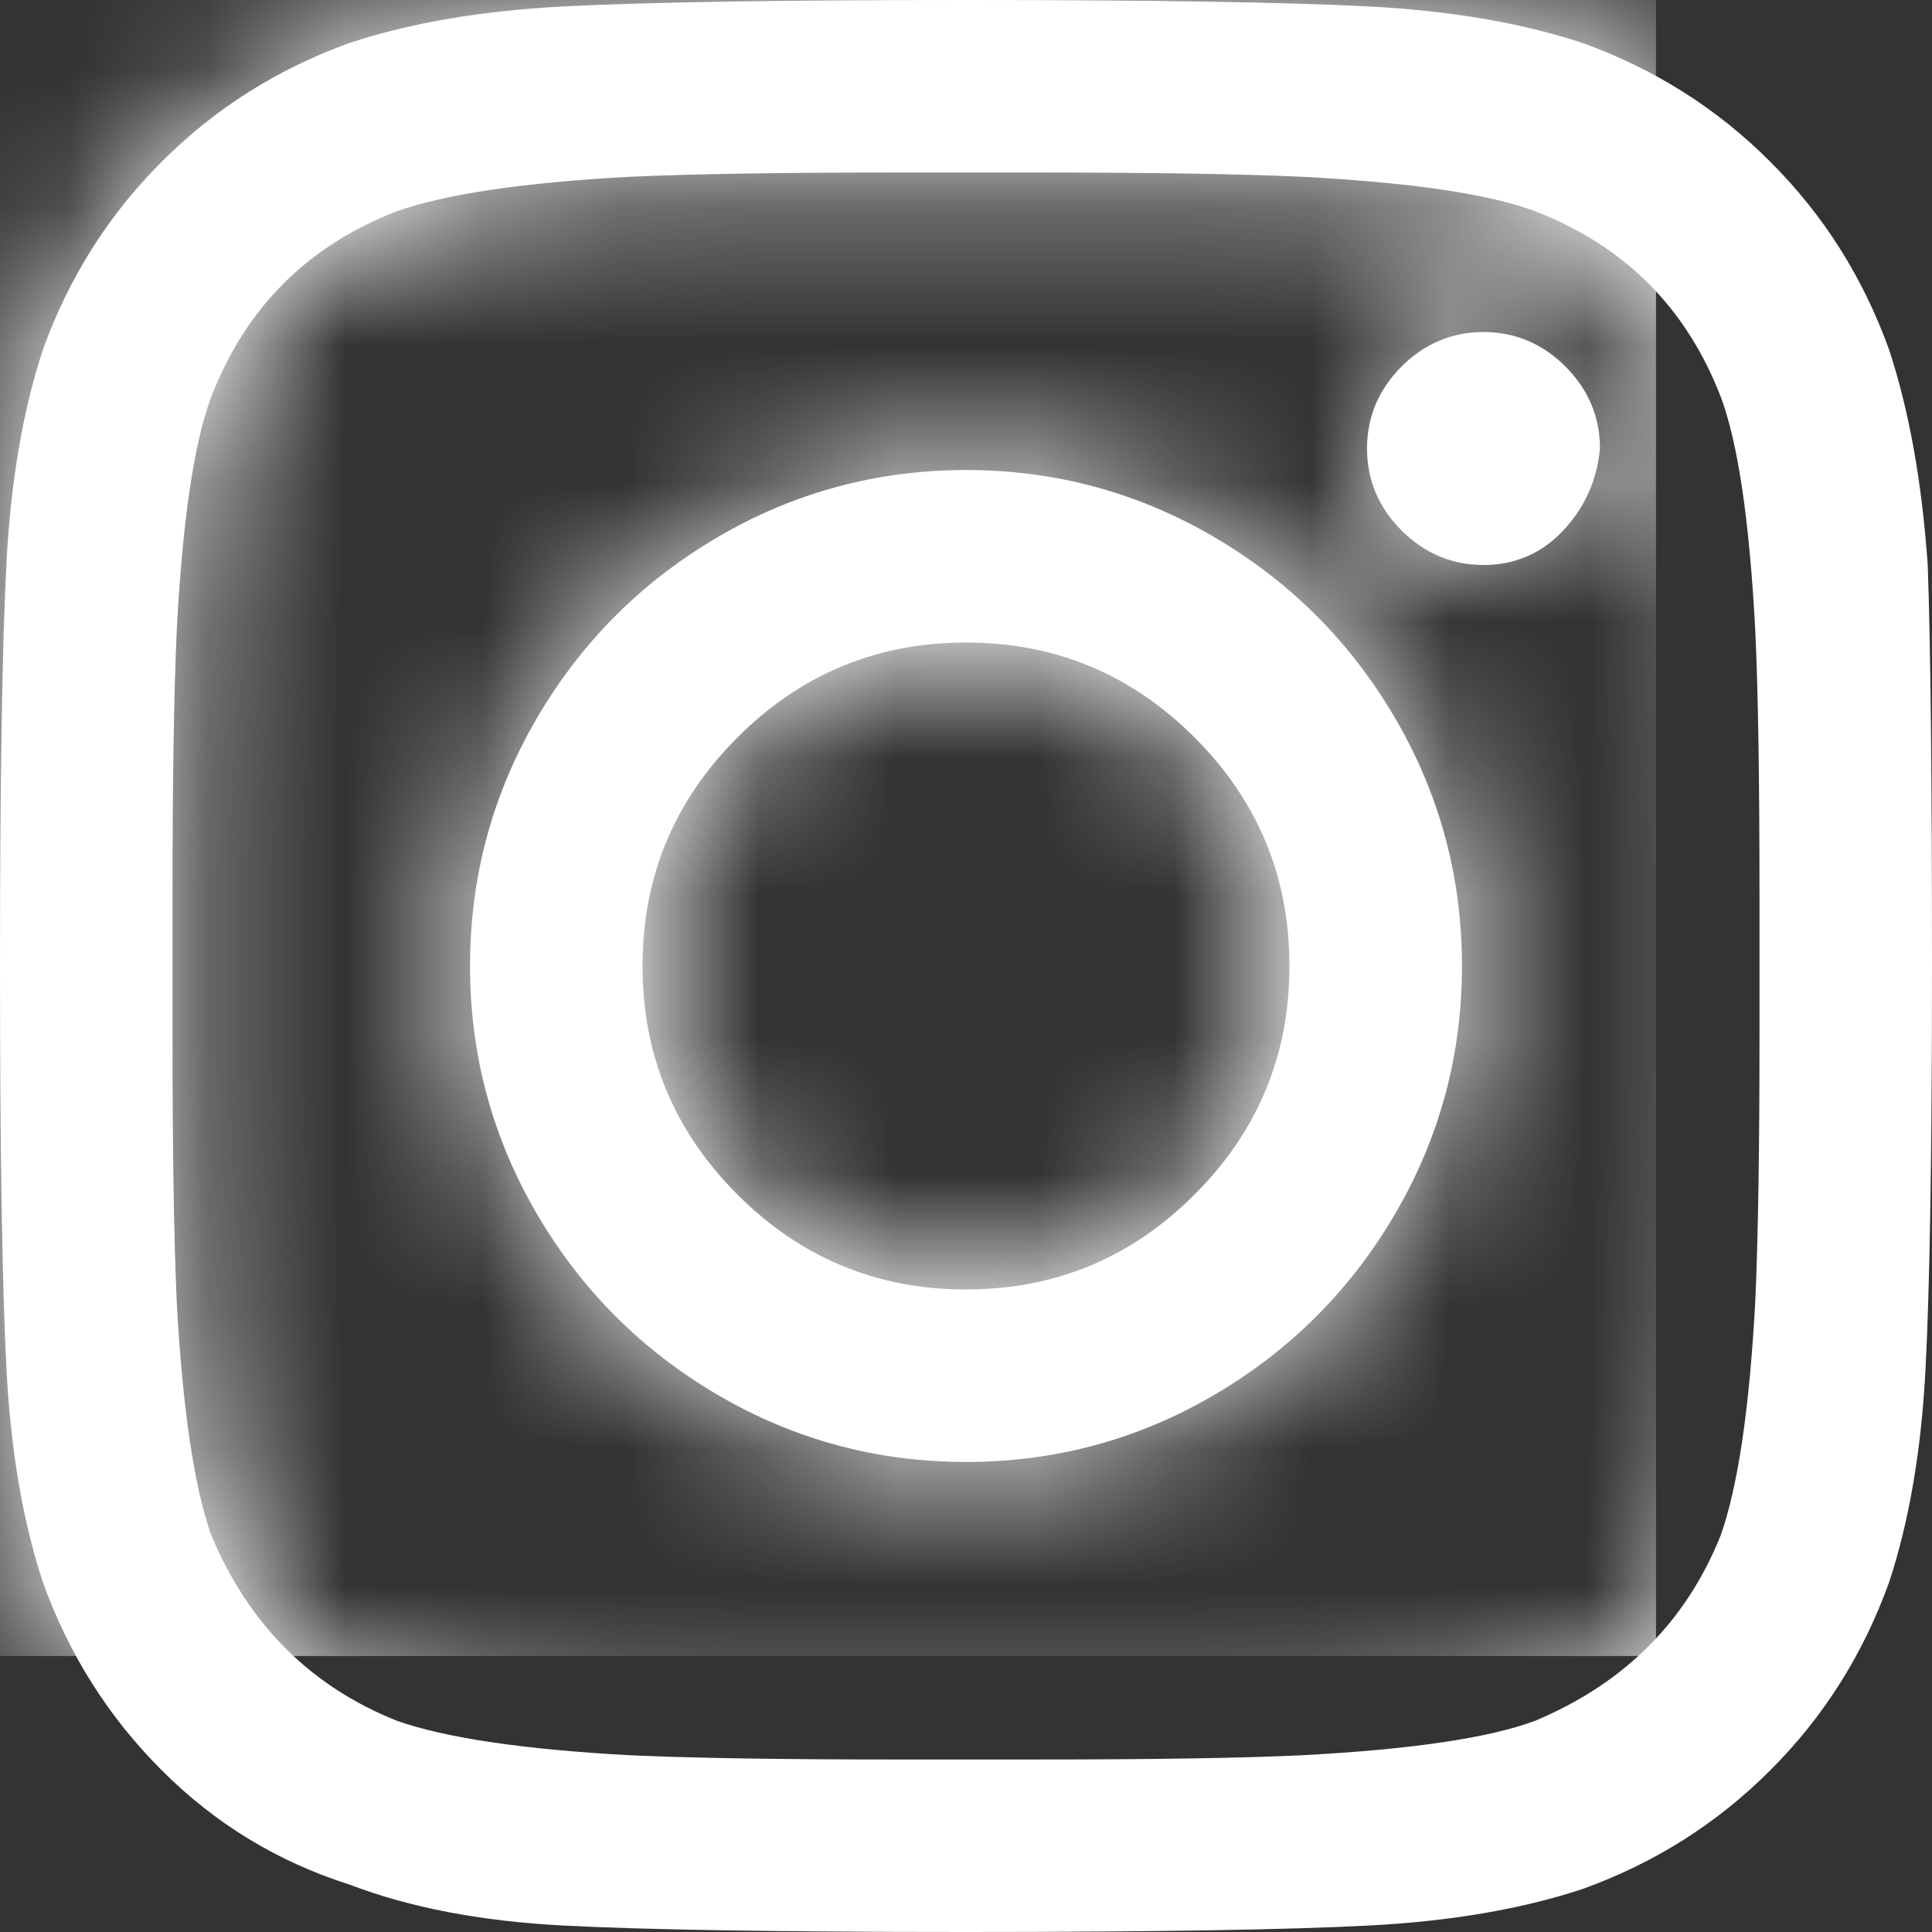 <svg viewBox="0 0 14 14" version="1.1" xmlns="http://www.w3.org/2000/svg" xmlns:xlink="http://www.w3.org/1999/xlink">
  <rect x="0" y="0" width="14" height="14" fill="#333333" stroke="none"/>
  <defs>
    <path
      d="M10,6.406 C10.646,6.406 11.245,6.568 11.797,6.891 C12.349,7.214 12.786,7.651 13.109,8.203 C13.432,8.755 13.594,9.354 13.594,10 C13.594,10.646 13.432,11.245 13.109,11.797 C12.786,12.349 12.349,12.786 11.797,13.109 C11.245,13.432 10.646,13.594 10,13.594 C9.354,13.594 8.755,13.432 8.203,13.109 C7.651,12.786 7.214,12.349 6.891,11.797 C6.568,11.245 6.406,10.646 6.406,10 C6.406,9.354 6.568,8.755 6.891,8.203 C7.214,7.651 7.651,7.214 8.203,6.891 C8.755,6.568 9.354,6.406 10,6.406 Z M10,12.344 C10.646,12.344 11.198,12.115 11.656,11.656 C12.115,11.198 12.344,10.646 12.344,10 C12.344,9.354 12.115,8.802 11.656,8.344 C11.198,7.885 10.646,7.656 10,7.656 C9.354,7.656 8.802,7.885 8.344,8.344 C7.885,8.802 7.656,9.354 7.656,10 C7.656,10.646 7.885,11.198 8.344,11.656 C8.802,12.115 9.354,12.344 10,12.344 Z M14.594,6.25 C14.573,6.479 14.484,6.677 14.328,6.844 C14.172,7.01 13.979,7.094 13.75,7.094 C13.521,7.094 13.323,7.01 13.156,6.844 C12.99,6.677 12.906,6.479 12.906,6.25 C12.906,6.021 12.99,5.823 13.156,5.656 C13.323,5.49 13.521,5.406 13.75,5.406 C13.979,5.406 14.177,5.49 14.344,5.656 C14.51,5.823 14.594,6.021 14.594,6.25 Z M16.969,7.094 C16.99,7.677 17,8.646 17,10 C17,11.354 16.984,12.328 16.953,12.922 C16.922,13.516 16.833,14.031 16.688,14.469 C16.5,14.99 16.214,15.443 15.828,15.828 C15.443,16.214 14.99,16.5 14.469,16.688 C14.031,16.833 13.516,16.922 12.922,16.953 C12.328,16.984 11.354,17 10,17 C8.646,17 7.672,16.984 7.078,16.953 C6.484,16.922 5.969,16.823 5.531,16.656 C5.01,16.49 4.557,16.214 4.172,15.828 C3.786,15.443 3.5,14.99 3.312,14.469 C3.167,14.031 3.078,13.516 3.047,12.922 C3.016,12.328 3,11.354 3,10 C3,8.646 3.016,7.672 3.047,7.078 C3.078,6.484 3.167,5.969 3.312,5.531 C3.5,5.01 3.786,4.557 4.172,4.172 C4.557,3.786 5.01,3.5 5.531,3.312 C5.969,3.167 6.484,3.078 7.078,3.047 C7.672,3.016 8.646,3 10,3 C11.354,3 12.328,3.016 12.922,3.047 C13.516,3.078 14.031,3.167 14.469,3.312 C14.99,3.5 15.443,3.786 15.828,4.172 C16.214,4.557 16.5,5.01 16.688,5.531 C16.833,5.969 16.927,6.49 16.969,7.094 Z M15.469,14.125 C15.594,13.771 15.677,13.208 15.719,12.438 C15.74,11.979 15.75,11.333 15.75,10.5 L15.75,9.5 C15.75,8.646 15.74,8 15.719,7.562 C15.677,6.771 15.594,6.208 15.469,5.875 C15.219,5.229 14.771,4.781 14.125,4.531 C13.792,4.406 13.229,4.323 12.438,4.281 C11.979,4.26 11.333,4.25 10.5,4.25 L9.5,4.25 C8.667,4.25 8.021,4.26 7.562,4.281 C6.792,4.323 6.229,4.406 5.875,4.531 C5.229,4.781 4.781,5.229 4.531,5.875 C4.406,6.208 4.323,6.771 4.281,7.562 C4.26,8.021 4.25,8.667 4.25,9.5 L4.25,10.5 C4.25,11.333 4.26,11.979 4.281,12.438 C4.323,13.208 4.406,13.771 4.531,14.125 C4.802,14.771 5.25,15.219 5.875,15.469 C6.229,15.594 6.792,15.677 7.562,15.719 C8.021,15.74 8.667,15.75 9.5,15.75 L10.5,15.75 C11.354,15.75 12,15.74 12.438,15.719 C13.229,15.677 13.792,15.594 14.125,15.469 C14.771,15.198 15.219,14.75 15.469,14.125 Z"
      id="insta-path"></path>
  </defs>
  <g id="Symbols" stroke="none" stroke-width="1" fill="none" fill-rule="evenodd">
    <g id="nav/footer_final" transform="translate(-1147, -327)">
      <g id="icon/brand/instagram" transform="translate(1144, 324)">
        <mask id="insta-mask" fill="white">
          <use xlink:href="#insta-path"></use>
        </mask>
        <use id="" fill="#FFFFFF" fill-rule="evenodd" xlink:href="#insta-path"></use>
        <g id="colour/primary/white" mask="url(#insta-mask)" fill="#FFFFFF" fill-rule="evenodd">
          <rect id="Rectangle-2" x="0" y="0" width="15" height="15"></rect>
        </g>
      </g>
    </g>
  </g>
</svg>

